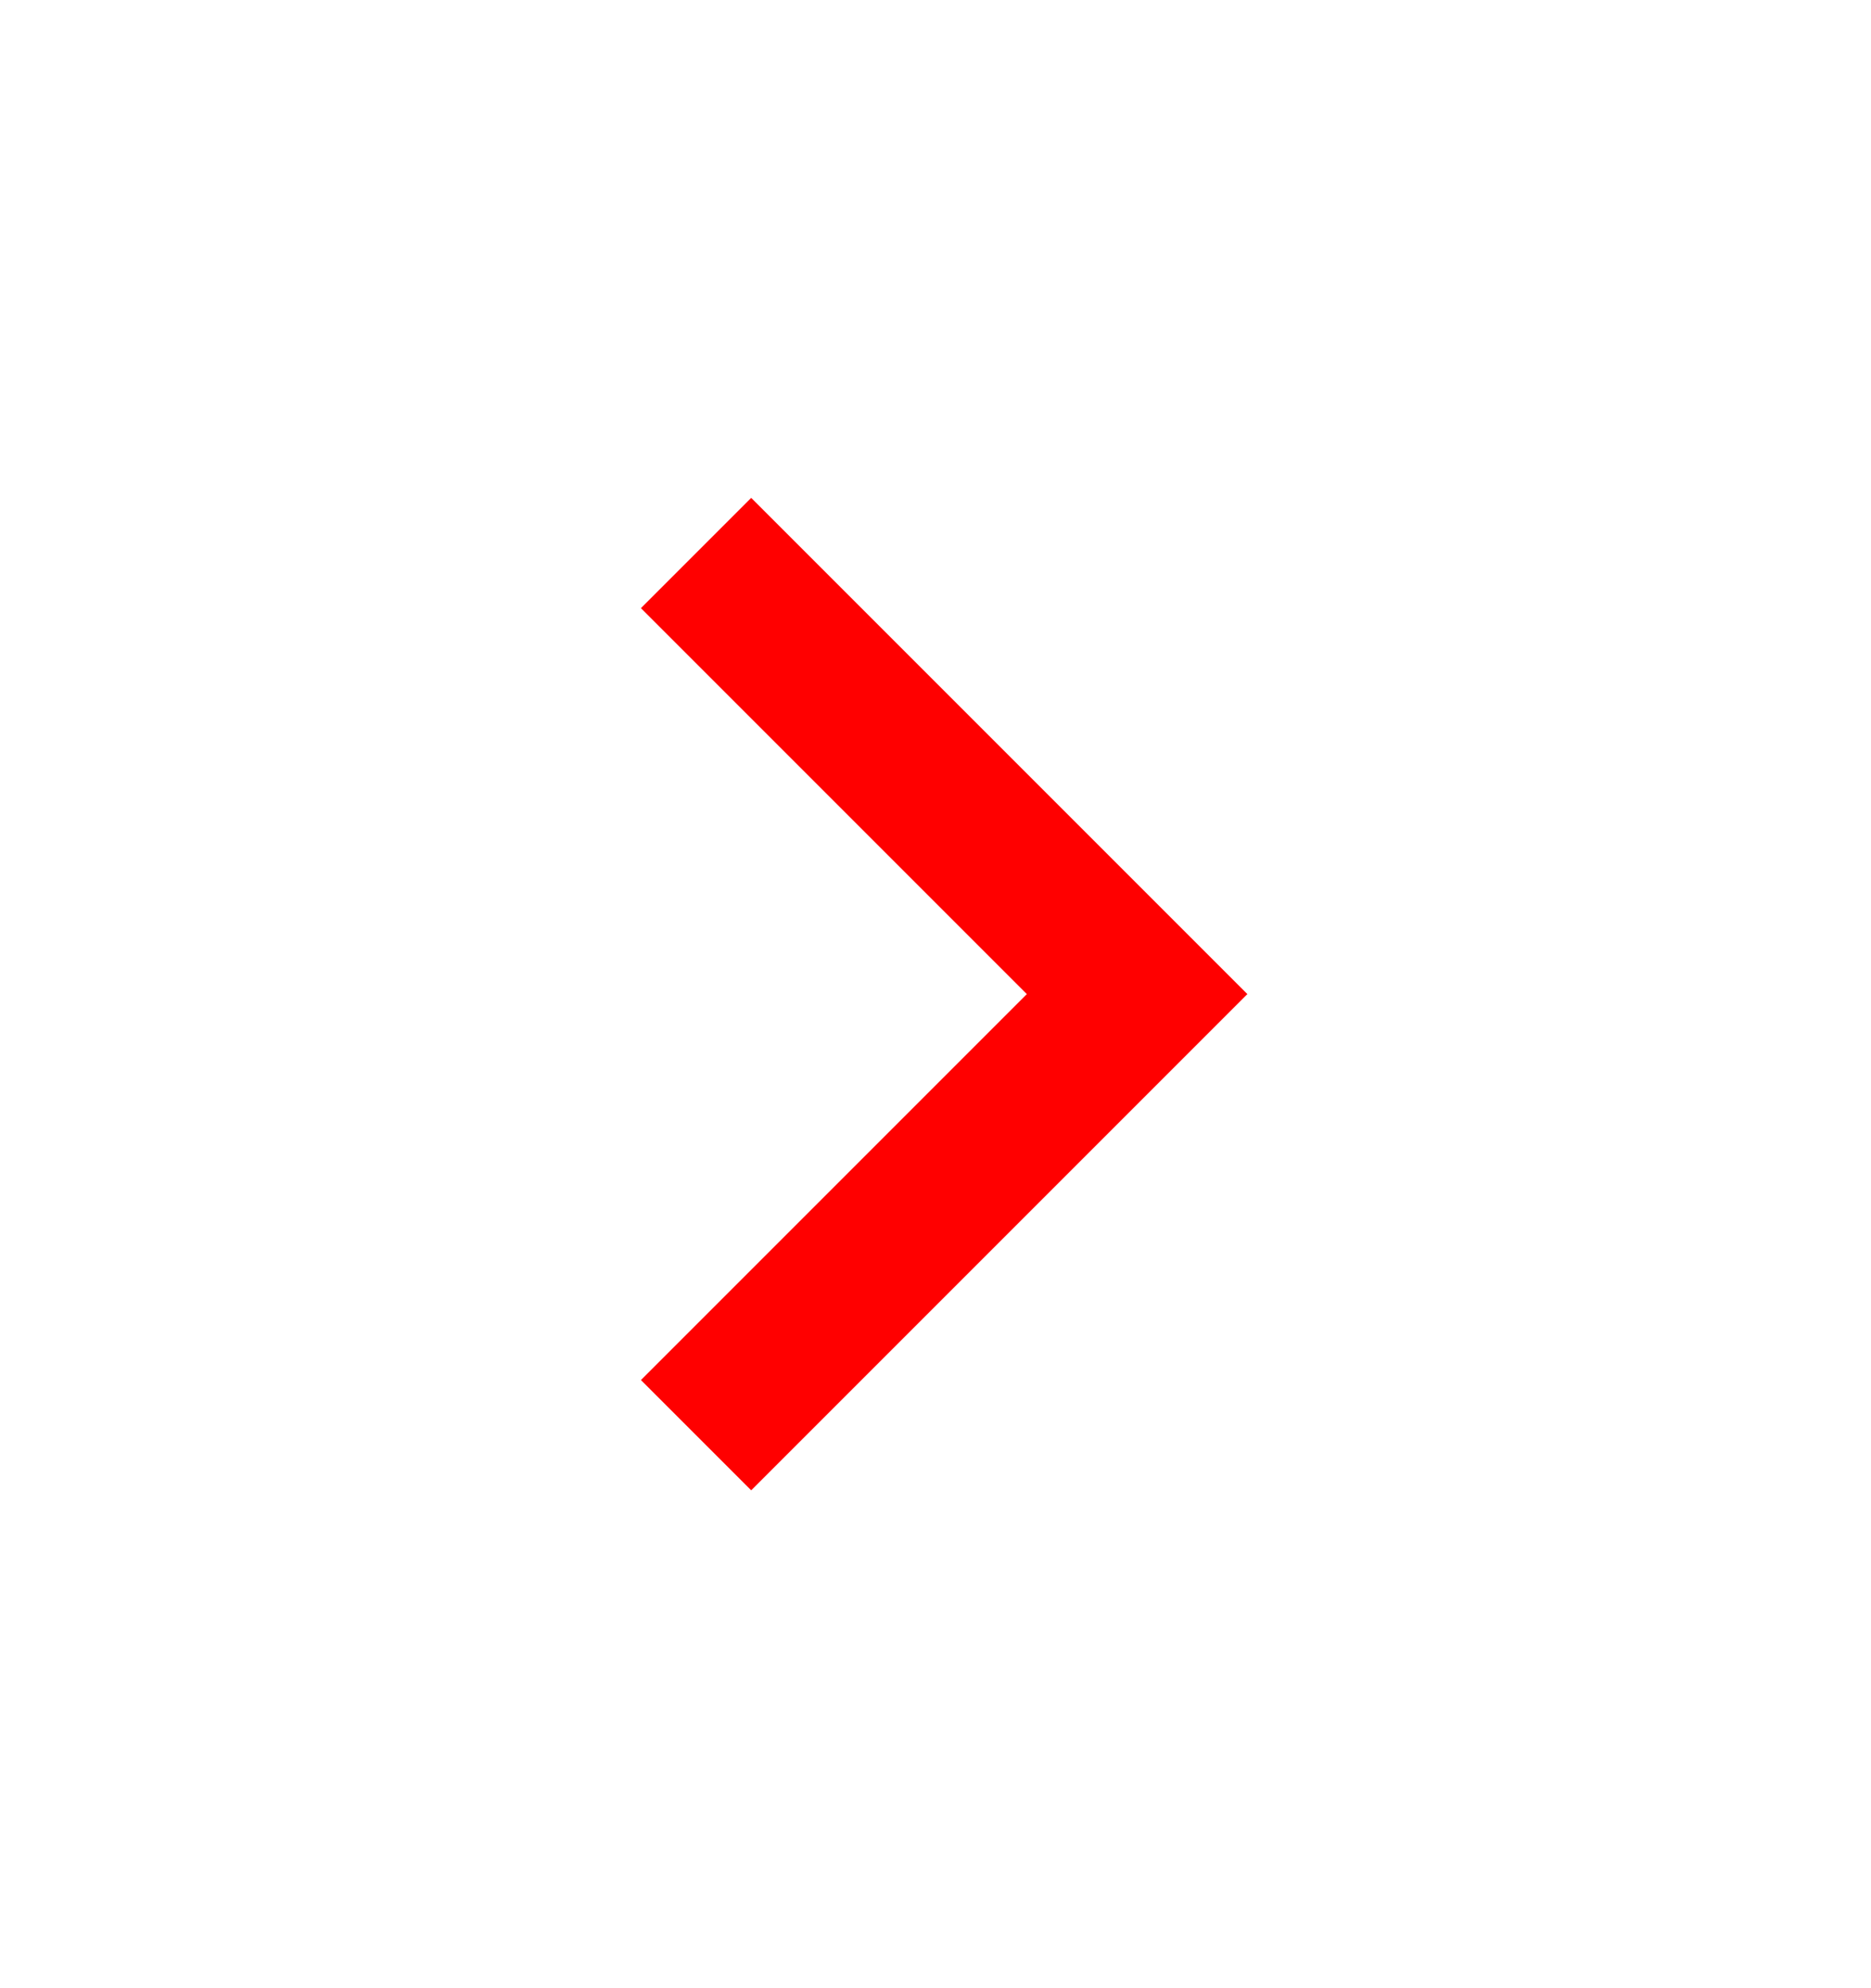 <svg xmlns="http://www.w3.org/2000/svg" width="16" height="17" fill="none" viewBox="0 0 16 17"><g clip-path="url(#a)"><path fill="red" d="m8.781 8.5-3.3-3.3.943-.943L10.667 8.5l-4.243 4.243-.943-.943z"/></g><defs><clipPath id="a"><path fill="#fff" d="M0 .5h16v16H0z"/></clipPath></defs></svg>